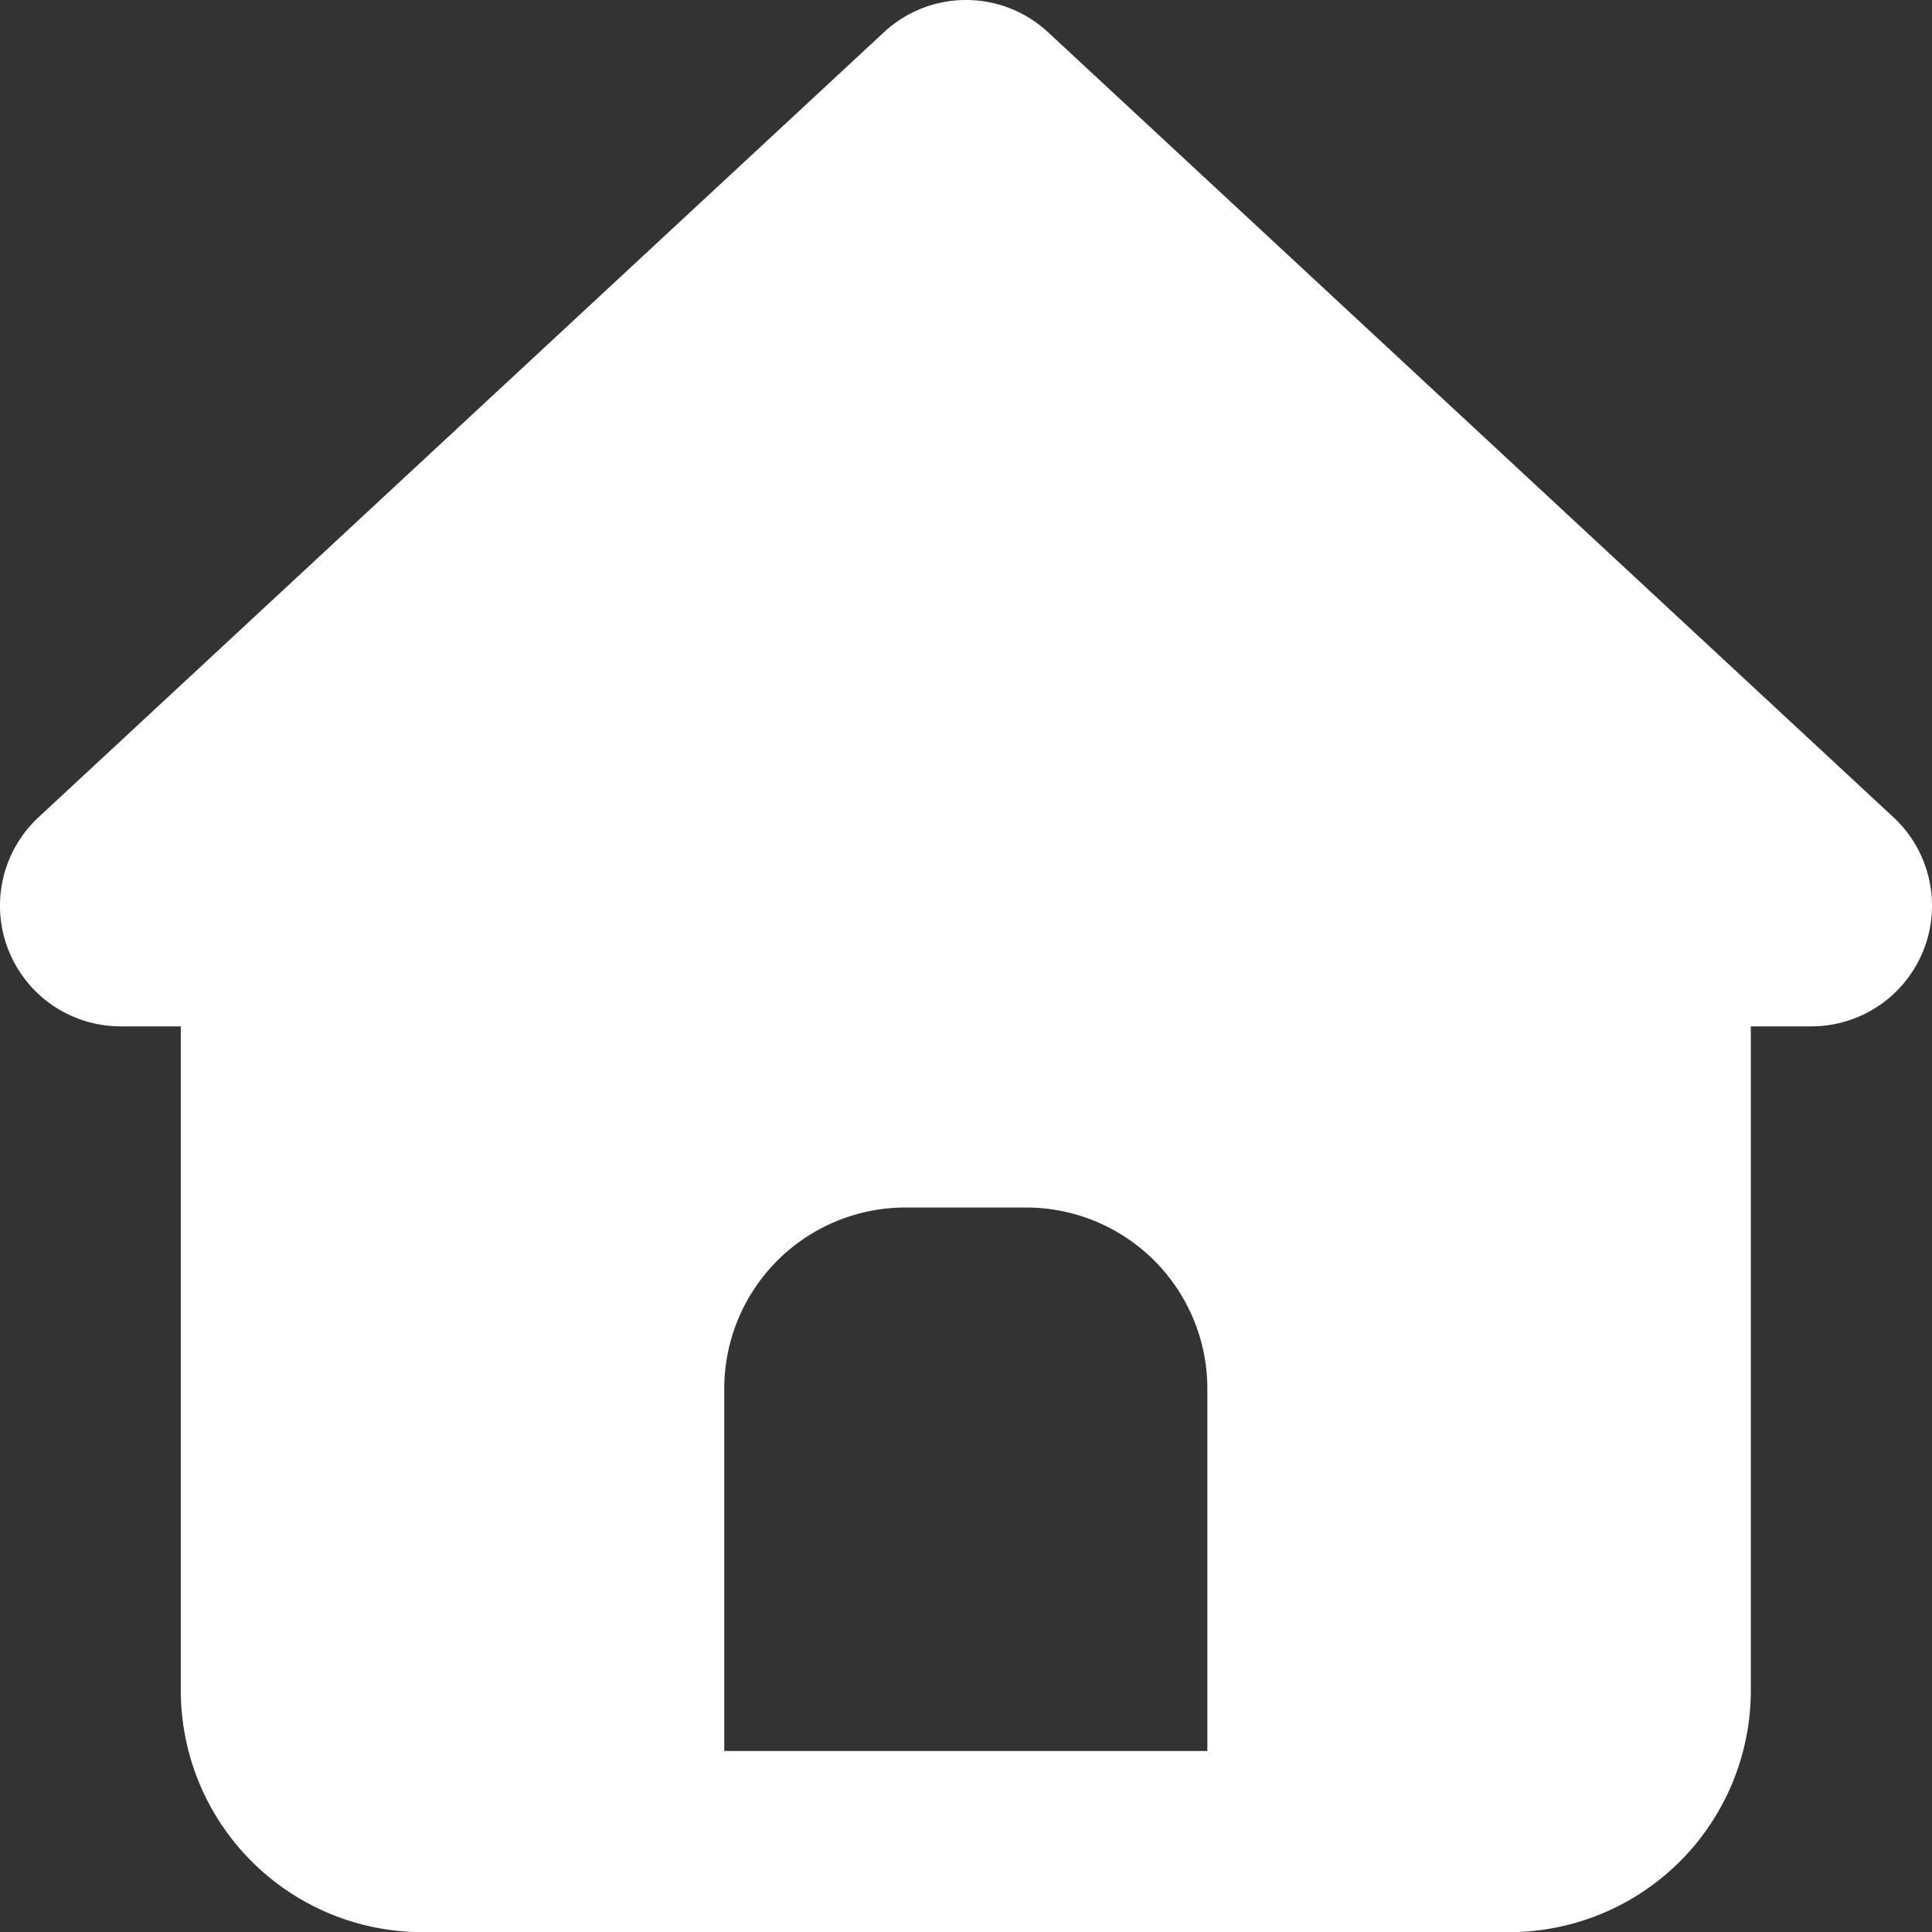 <svg xmlns="http://www.w3.org/2000/svg" width="511.911" height="511.95" viewBox="0 0 511.911 511.95">
  <rect x="0" y="0" width="511.911" height="511.95" fill="#333333" stroke="none"/>
  <path id="house-solid-full" d="M341.8,72.6a31.939,31.939,0,0,0-43.5,0l-224,208A31.977,31.977,0,0,0,96,336h16V512a64.059,64.059,0,0,0,64,64H464a64.059,64.059,0,0,0,64-64V336h16a31.977,31.977,0,0,0,21.8-55.4ZM304,384h32a48.012,48.012,0,0,1,48,48v96H256V432A48.012,48.012,0,0,1,304,384Z" transform="translate(-64.095 -64.05)" fill="#fff"/>
</svg>
